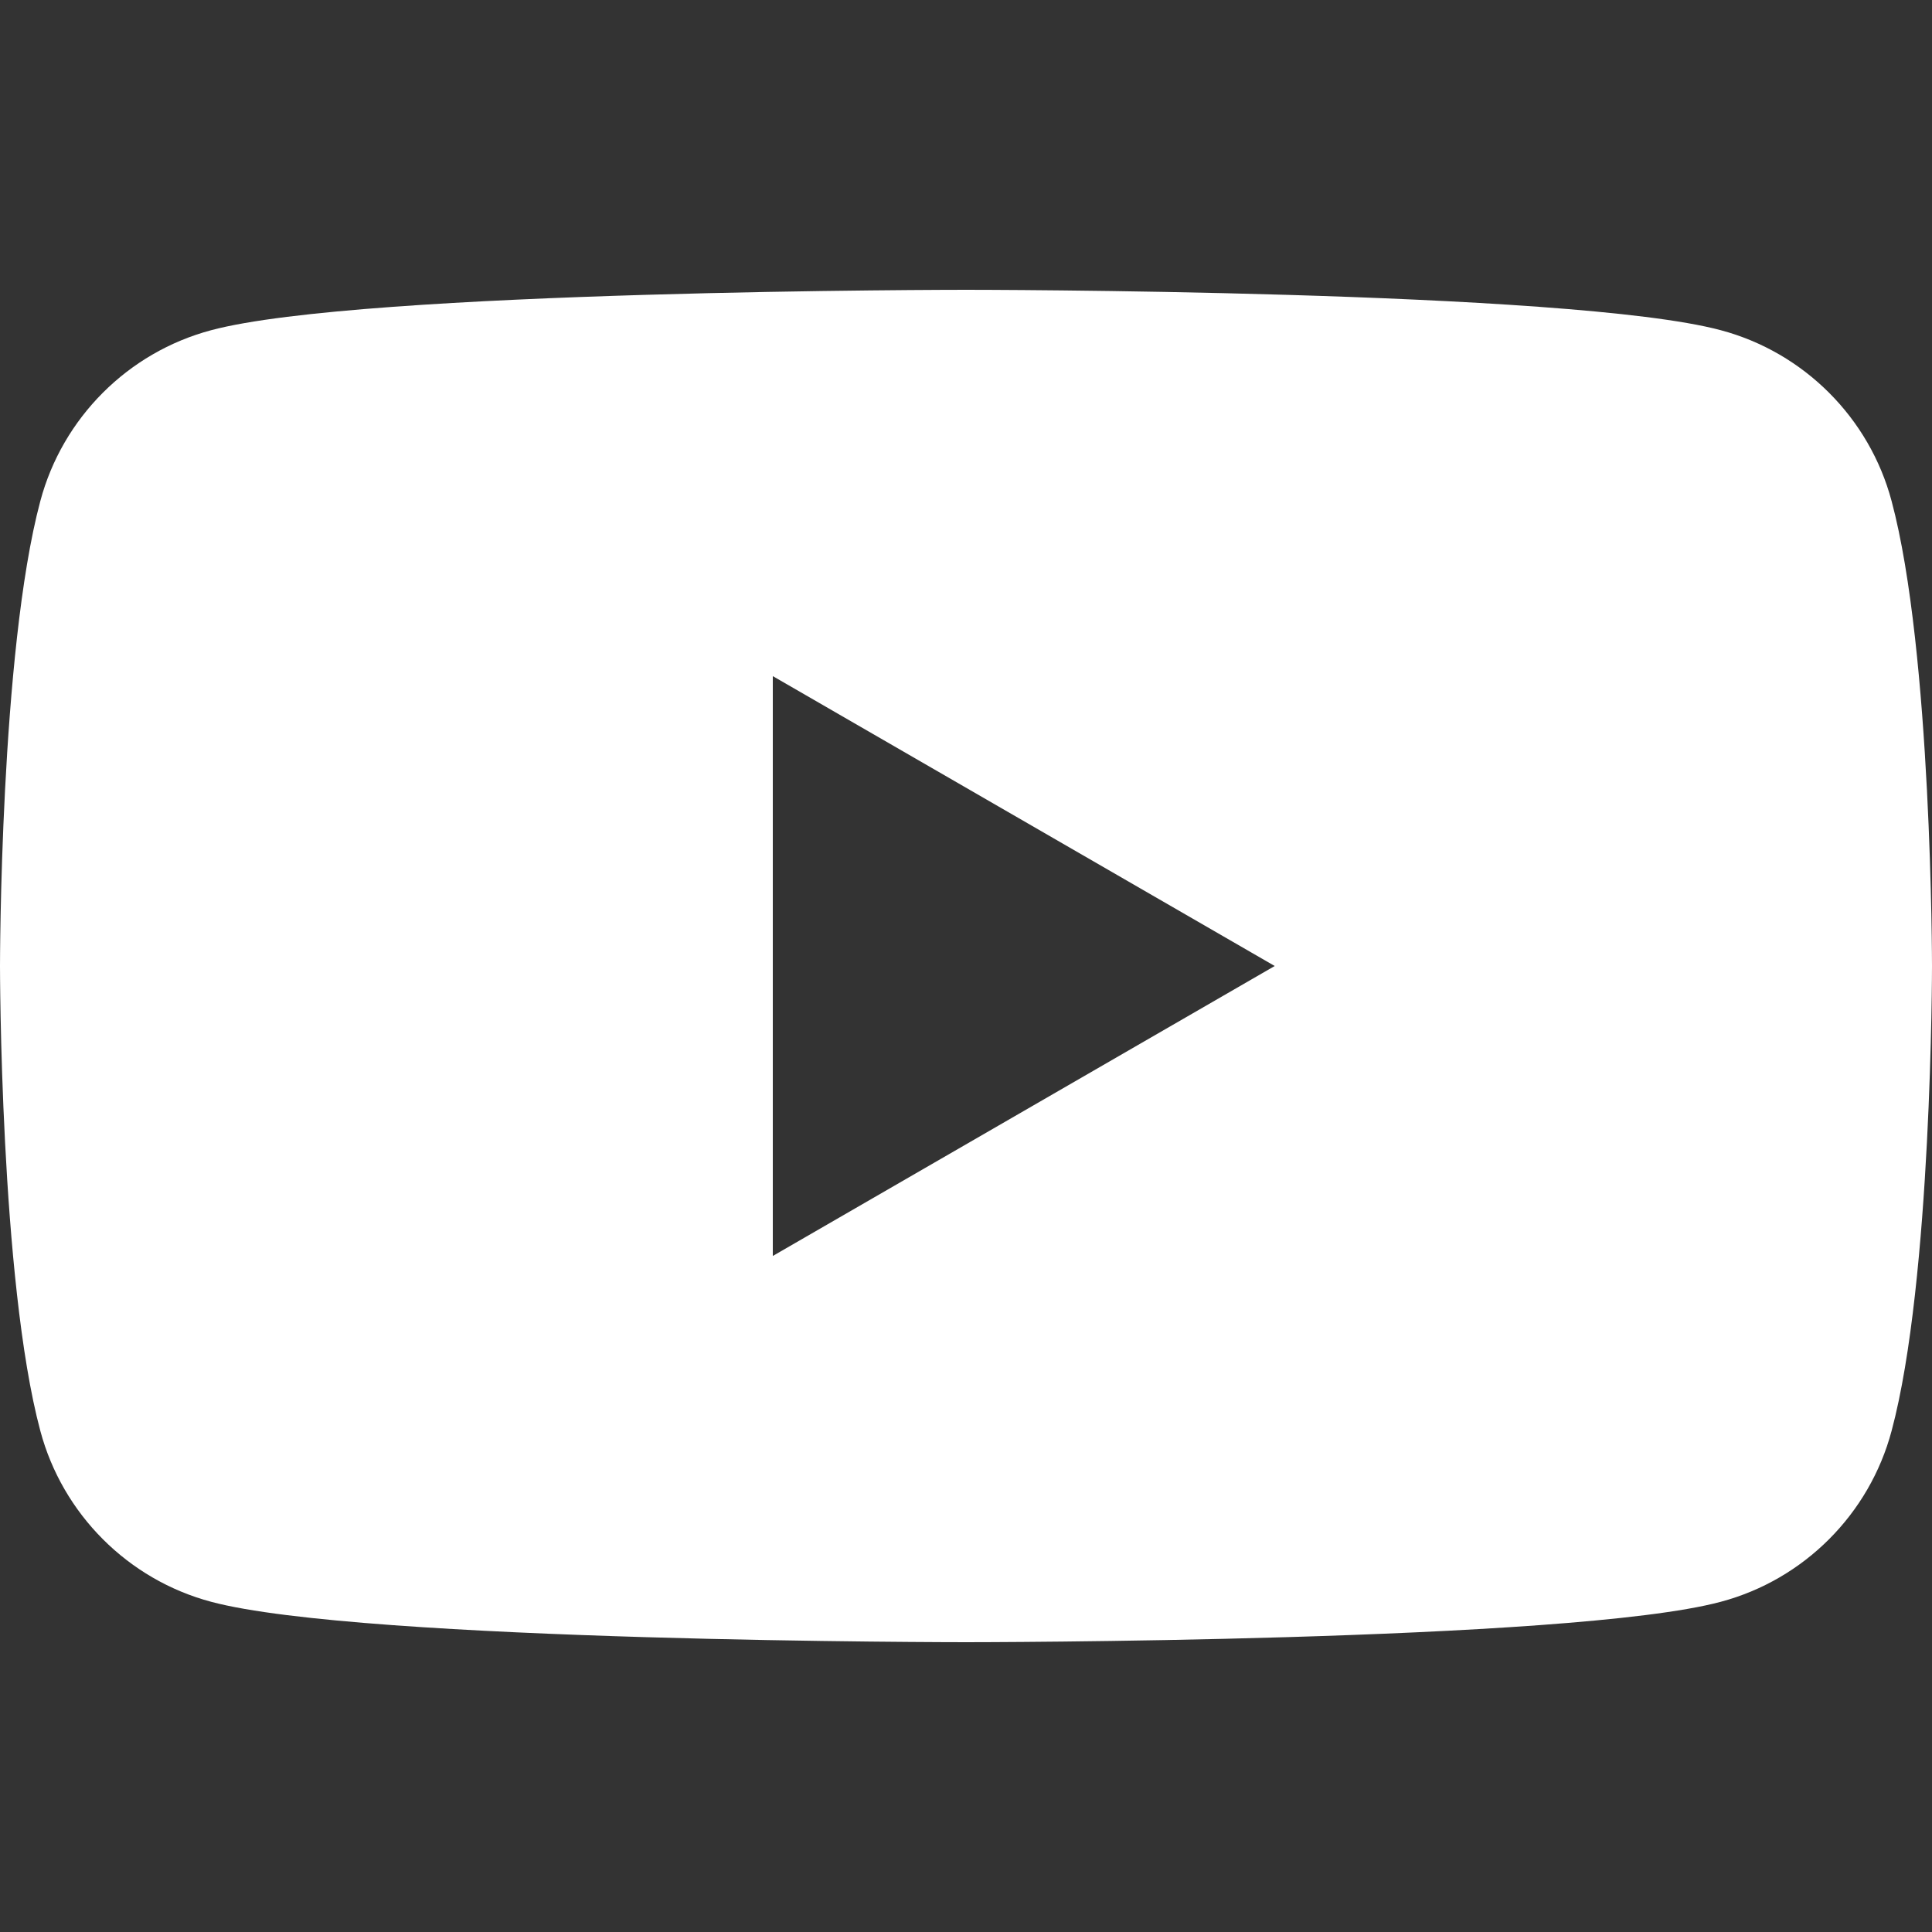 <?xml version="1.0" encoding="utf-8"?>
<!-- Generator: Adobe Illustrator 16.0.0, SVG Export Plug-In . SVG Version: 6.00 Build 0)  -->
<!DOCTYPE svg PUBLIC "-//W3C//DTD SVG 1.1//EN" "http://www.w3.org/Graphics/SVG/1.1/DTD/svg11.dtd">
<svg version="1.1" id="Layer_1" xmlns="http://www.w3.org/2000/svg" xmlns:xlink="http://www.w3.org/1999/xlink" x="0px" y="0px"
	 width="24px" height="24px" viewBox="0 0 24 24" enable-background="new 0 0 24 24" xml:space="preserve">
<rect x="0" y="0" width="24" height="24" fill="#333333" stroke="none"/>
<path fill="#FFFFFF" d="M23.498,6.224c-0.275-1.033-1.089-1.847-2.122-2.122C19.505,3.6,12,3.6,12,3.6s-7.505,0-9.377,0.502
	C1.59,4.377,0.777,5.19,0.501,6.224C0,8.095,0,12,0,12s0,3.905,0.501,5.775c0.276,1.033,1.089,1.848,2.122,2.123
	C4.495,20.4,12,20.4,12,20.4s7.505,0,9.376-0.502c1.033-0.275,1.847-1.09,2.122-2.123C24,15.905,24,12,24,12S24,8.095,23.498,6.224z
	 M9.6,15.602V8.399L15.835,12L9.6,15.602z"/>
</svg>
